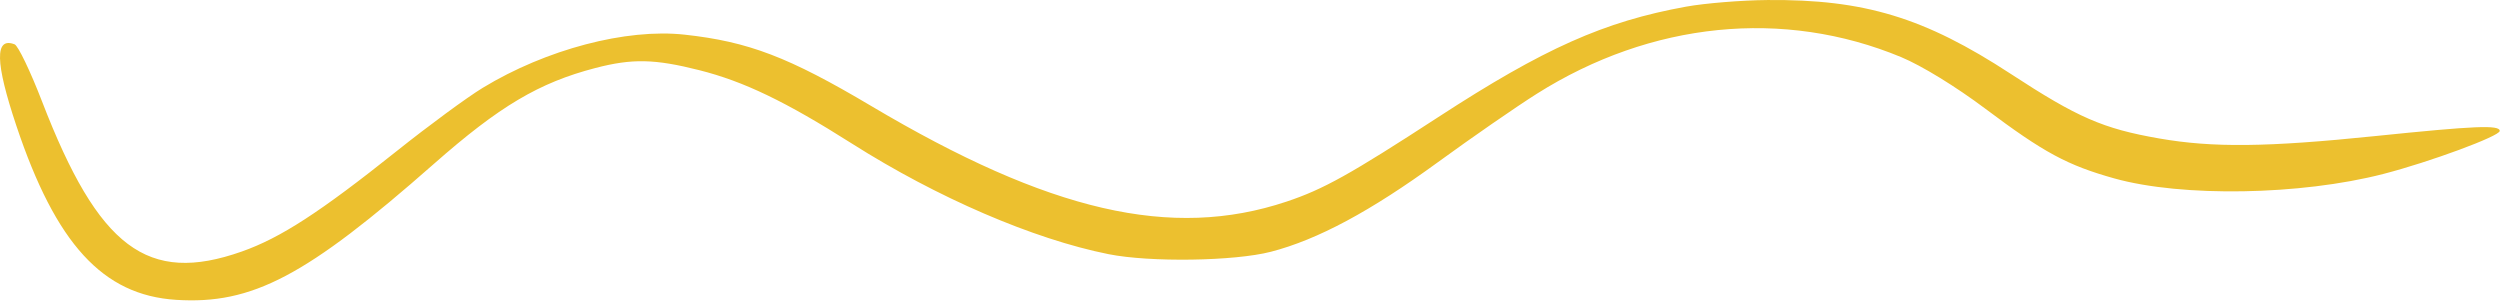 <?xml version="1.0" encoding="UTF-8"?> <svg xmlns="http://www.w3.org/2000/svg" width="531" height="64" viewBox="0 0 531 64" fill="none"> <path d="M305.443 24.902C327.96 10.256 340.719 4.567 358.121 1.414C362.148 0.684 369.943 0.05 375.443 0.005C395.973 -0.165 408.757 3.715 427.048 15.669C441.312 24.99 446.683 27.328 458.617 29.409C470.004 31.395 481.505 31.269 504.443 28.907C525.759 26.712 530.943 26.498 530.943 27.812C530.943 28.917 516.114 34.395 506.202 36.953C488.621 41.488 463.441 41.906 449.104 37.901C439.108 35.108 434.092 32.4 421.72 23.115C415.437 18.399 408.159 13.938 403.793 12.126C378.834 1.766 350.698 4.597 326.434 19.91C322.039 22.683 312.593 29.217 305.443 34.428C291.122 44.866 279.864 50.905 269.943 53.473C262.174 55.483 244.254 55.748 235.443 53.982C219.449 50.776 199.098 42.005 180.943 30.493C166.833 21.546 158.005 17.3 148.533 14.906C139.035 12.506 134.287 12.406 126.466 14.443C114.467 17.568 106.077 22.551 92.125 34.837C65.049 58.68 53.579 64.724 37.378 63.685C21.847 62.688 11.873 51.805 3.467 26.686C-1.035 13.23 -1.15 7.783 3.105 9.416C3.844 9.699 6.472 15.176 8.945 21.586C20.942 52.673 31.347 60.486 51.352 53.427C59.606 50.514 67.958 45.097 84.34 32.028C91.048 26.677 99.236 20.659 102.536 18.654C115.99 10.482 133.014 5.999 145.422 7.362C158.996 8.853 167.527 12.113 185.008 22.49C222.926 44.998 248.818 50.968 273.229 42.833C281.079 40.217 286.751 37.06 305.443 24.902Z" fill="#ECC02F"></path> </svg> 
